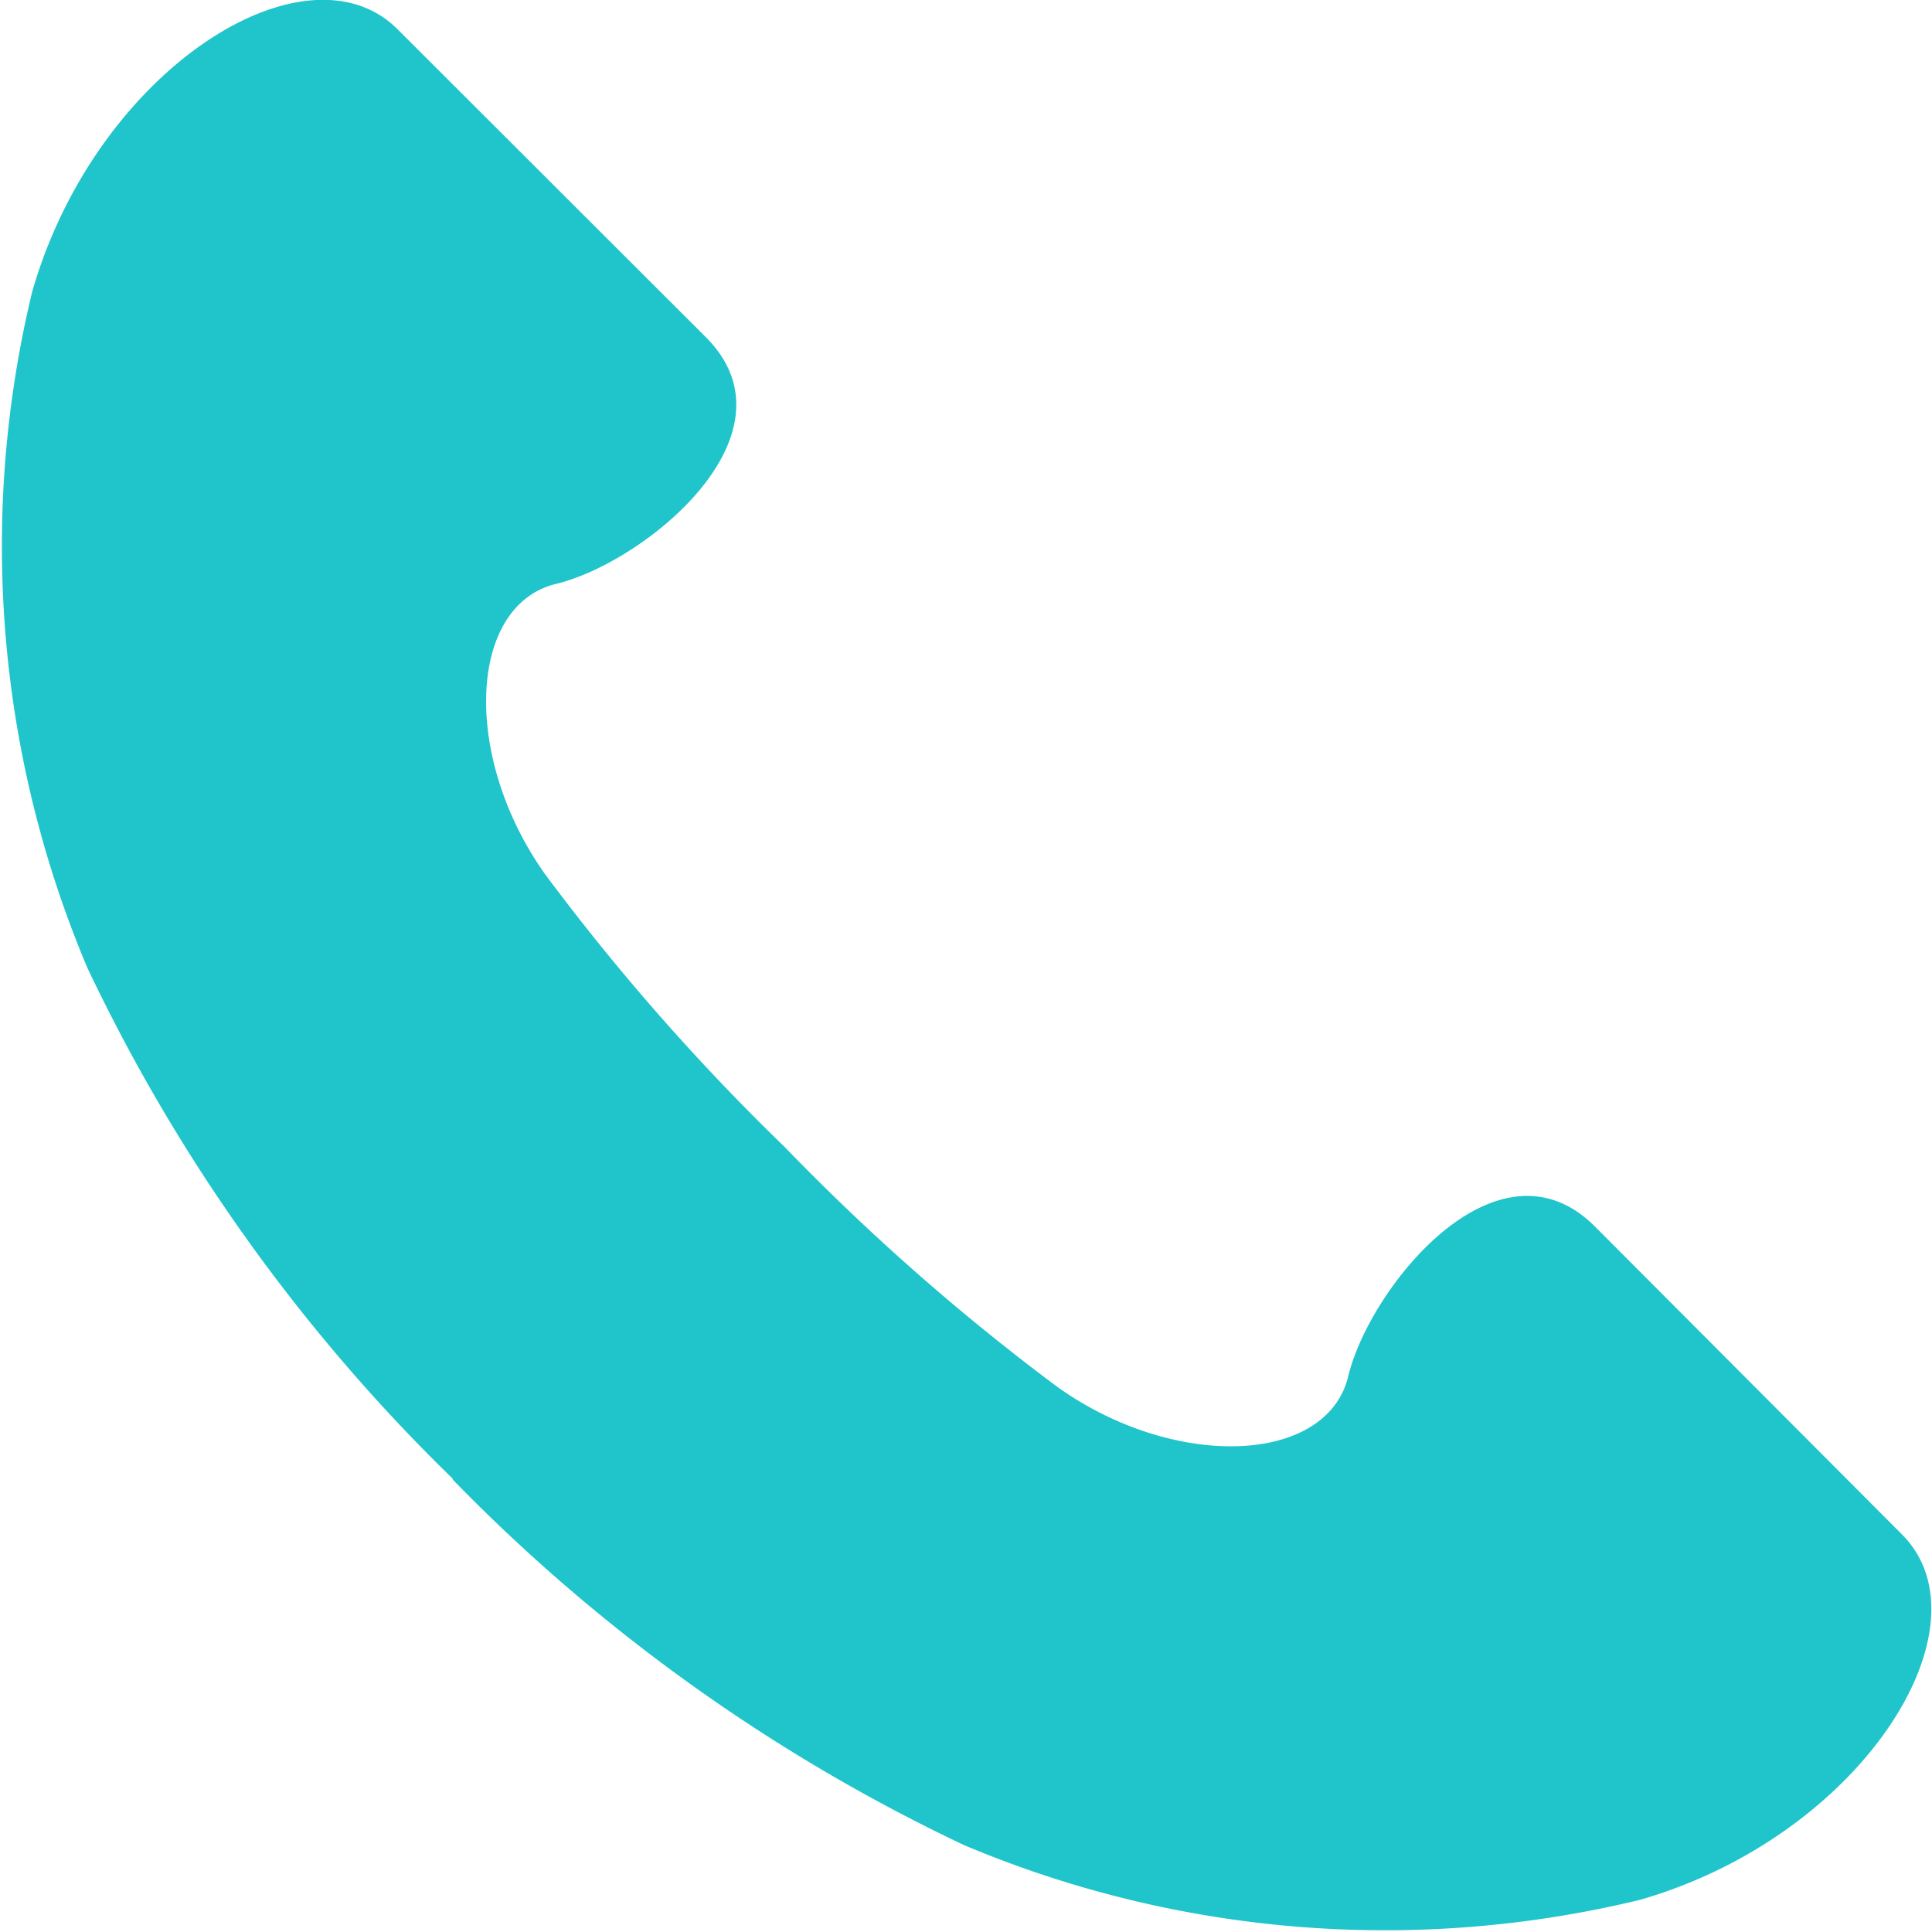 <svg xmlns="http://www.w3.org/2000/svg" xmlns:xlink="http://www.w3.org/1999/xlink" width="15.496" height="15.496" viewBox="0 0 15.496 15.496">
  <defs>
    <clipPath id="clip-path">
      <rect id="長方形_231" data-name="長方形 231" width="15.496" height="15.496" fill="#1fc5cb"/>
    </clipPath>
  </defs>
  <g id="グループ_1365" data-name="グループ 1365" transform="translate(0 0)">
    <g id="グループ_42" data-name="グループ 42" transform="translate(0 0)" clip-path="url(#clip-path)">
      <path id="パス_40" data-name="パス 40" d="M3.63,11.866a14.191,14.191,0,0,0,4.1,2.932,8.687,8.687,0,0,0,5.424.44c1.784-.513,2.834-2.2,2.1-2.932L12.793,9.838c-.782-.782-1.808.489-1.979,1.2s-1.393.757-2.333.086A18,18,0,0,1,6.294,9.2,18.013,18.013,0,0,1,4.375,7.016c-.672-.941-.623-2.162.086-2.333s1.979-1.2,1.2-1.979L3.19.236C2.457-.5.772.553.259,2.337A8.687,8.687,0,0,0,.7,7.761a14.191,14.191,0,0,0,2.932,4.1" transform="translate(0 0)" fill="#1fc5cb"/>
    </g>
  </g>
</svg>
